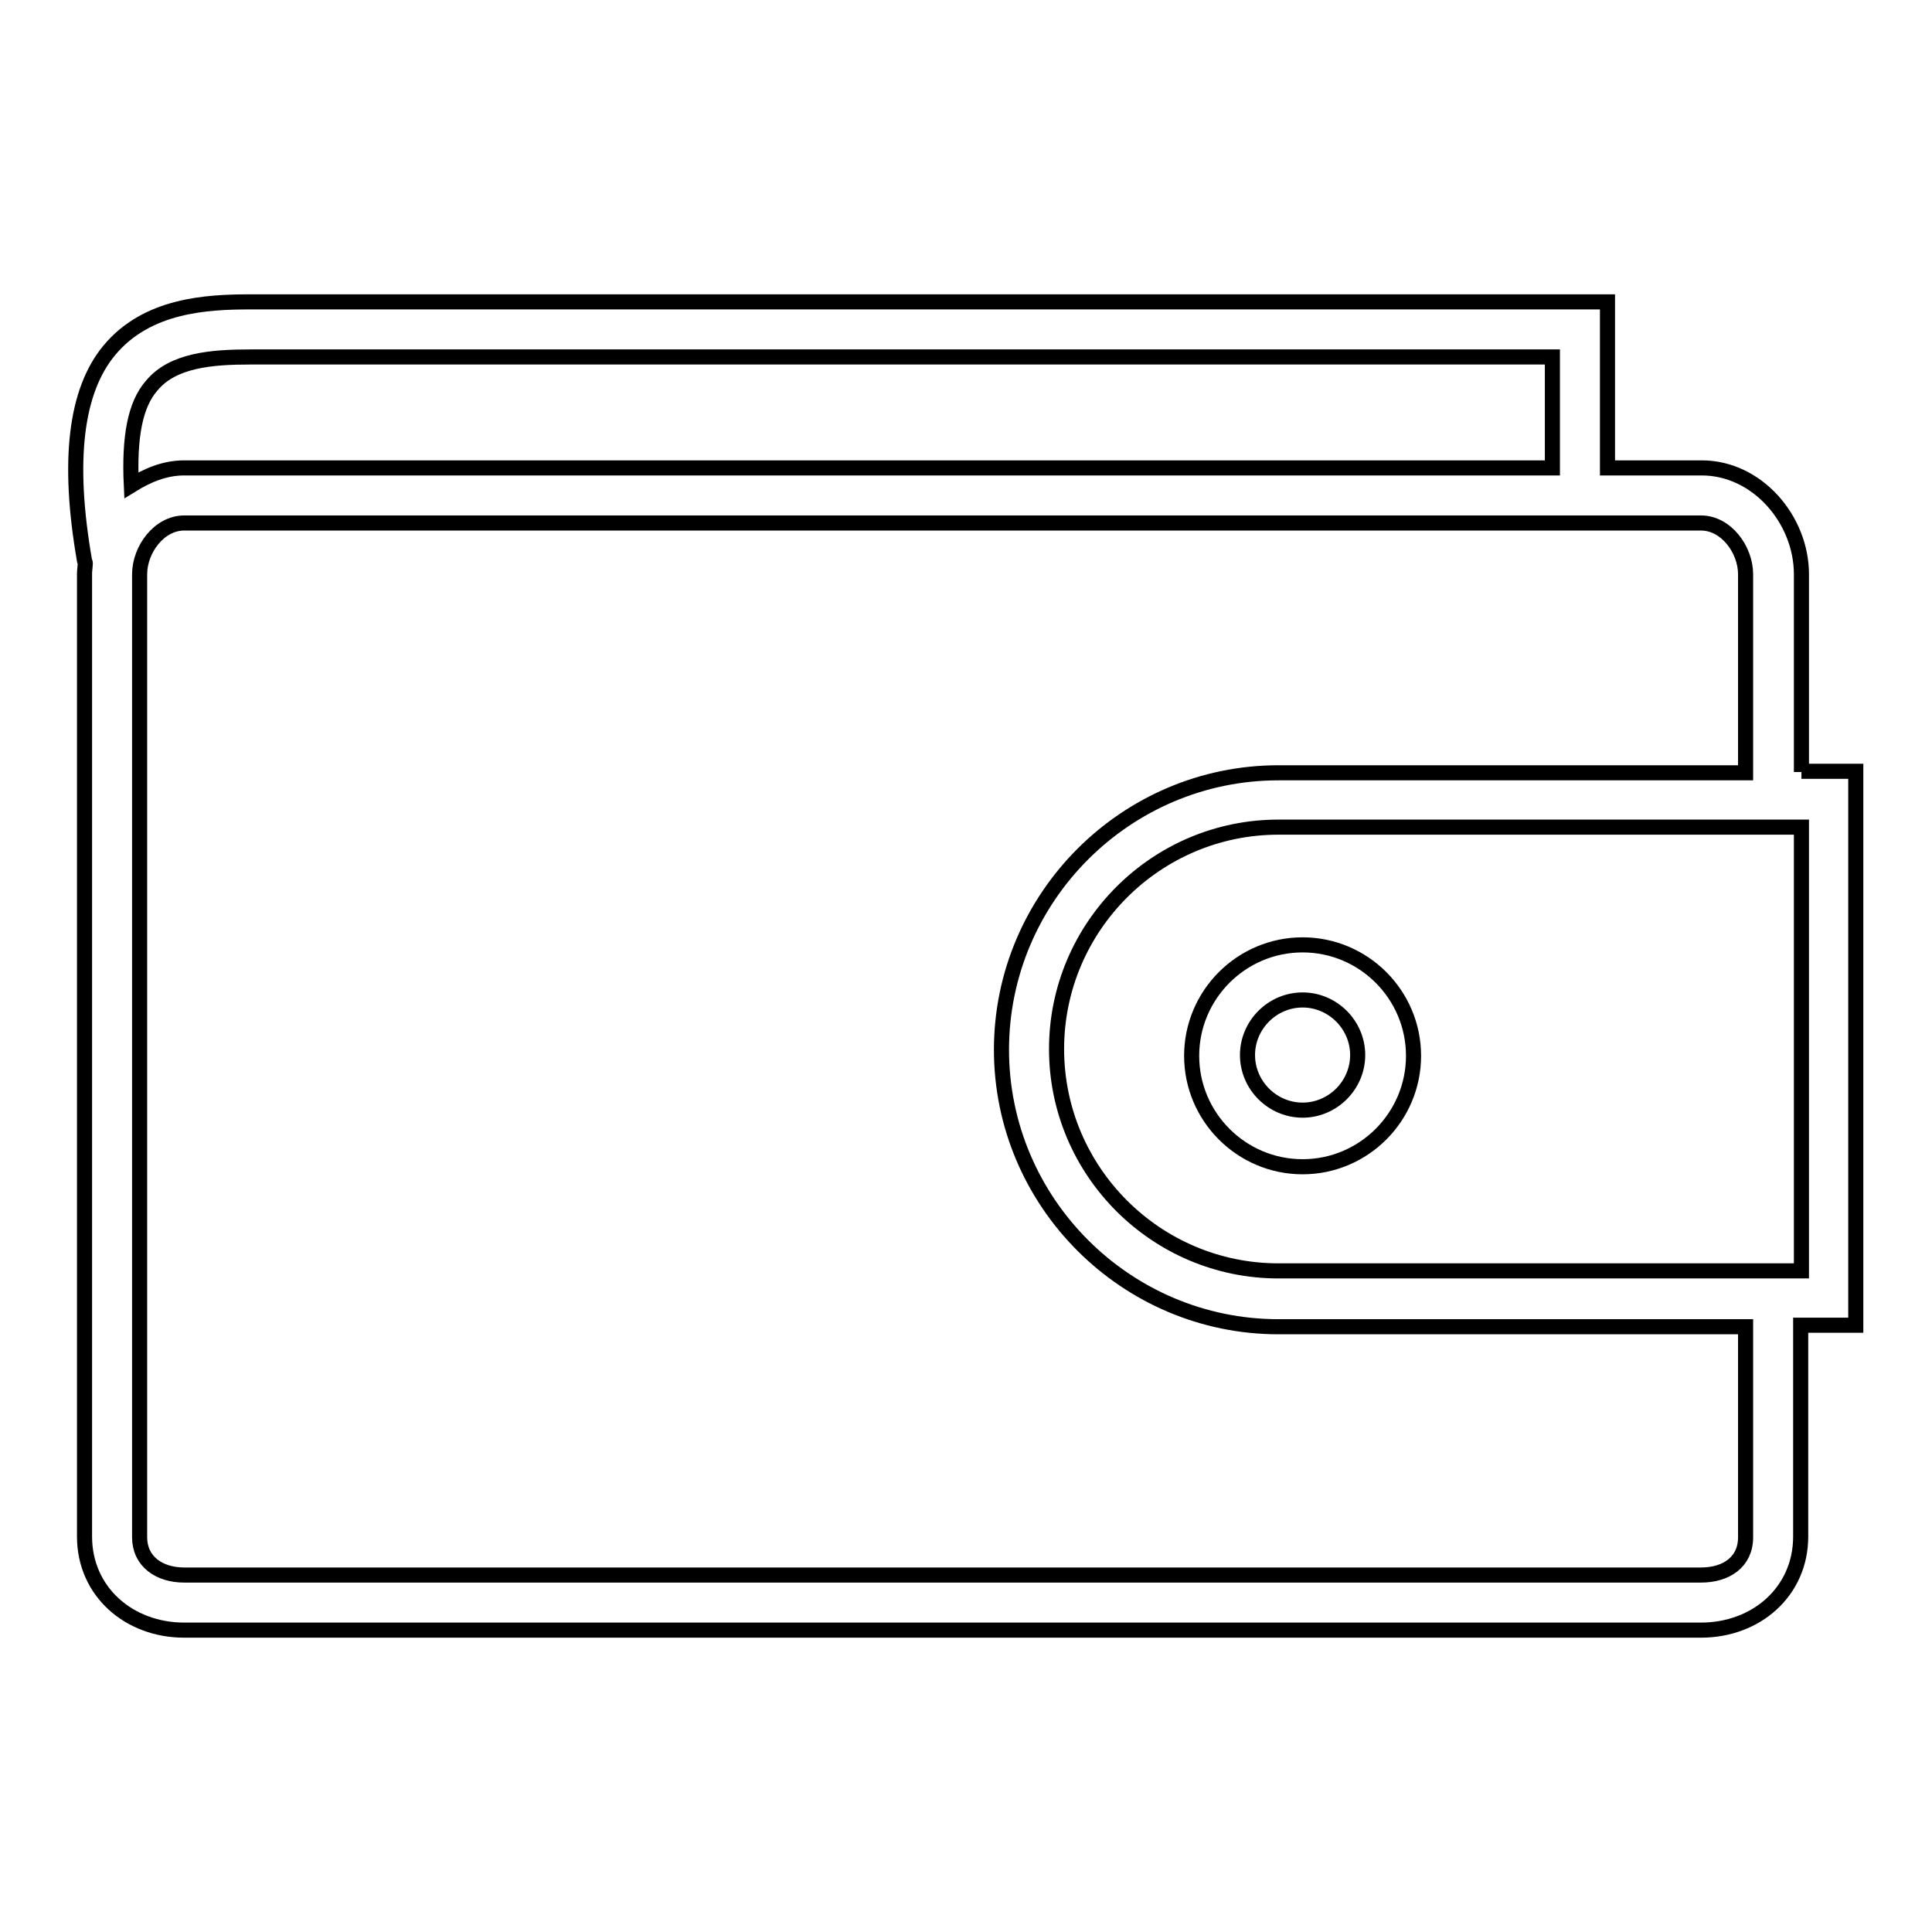 <?xml version="1.0" encoding="utf-8"?>
<!-- Svg Vector Icons : http://www.onlinewebfonts.com/icon -->
<!DOCTYPE svg PUBLIC "-//W3C//DTD SVG 1.1//EN" "http://www.w3.org/Graphics/SVG/1.1/DTD/svg11.dtd">
<svg version="1.1" xmlns="http://www.w3.org/2000/svg" xmlns:xlink="http://www.w3.org/1999/xlink" x="0px" y="0px" viewBox="0 0 256 256" enable-background="new 0 0 256 256" xml:space="preserve">
<g> <path stroke-width="2" fill-opacity="0" stroke="#000000"  d="M238.7,102.3V76.1c0-7.3-5.9-14.1-13.2-14.1H213v-22H33.2c-5.8,0-13.7,0.4-18.7,6.4 c-4.5,5.4-5.6,14.7-3.3,27.9c0,0.1,0.1,0.2,0.1,0.3c0,0.4-0.1,1-0.1,1.4v127.6c0,7.3,5.9,12.4,13.2,12.4h201 c7.3,0,13.2-5.1,13.2-12.4v-28h7.3v-73.4H238.7z M20.1,51.1c2.8-3.4,8-3.8,13.1-3.8h172.5v14.7H24.4c-2.6,0-4.9,1-7,2.3 C17.1,57.9,17.9,53.6,20.1,51.1z M231.3,203.7c0,3.3-2.6,5-5.9,5h-201c-3.3,0-5.9-1.8-5.9-5V76.1c0-3.3,2.6-6.8,5.9-6.8h201 c3.3,0,5.9,3.5,5.9,6.8v26.3h-61.9c-20.2,0-36.7,16.5-36.7,36.7c0,20.2,16.5,36.7,36.7,36.7h61.9V203.7z M238.7,168.4h-69.3 c-16.2,0-29.4-13.2-29.4-29.4c0-16.2,13.2-29.4,29.4-29.4h69.3V168.4L238.7,168.4z M157.9,139.9c0,8.1,6.6,14.7,14.7,14.7 s14.7-6.6,14.7-14.7c0-8.1-6.6-14.7-14.7-14.7S157.9,131.8,157.9,139.9z M172.6,132.5c4,0,7.3,3.3,7.3,7.3c0,4-3.3,7.3-7.3,7.3 c-4,0-7.3-3.3-7.3-7.3C165.3,135.8,168.6,132.5,172.6,132.5z"/></g>
</svg>